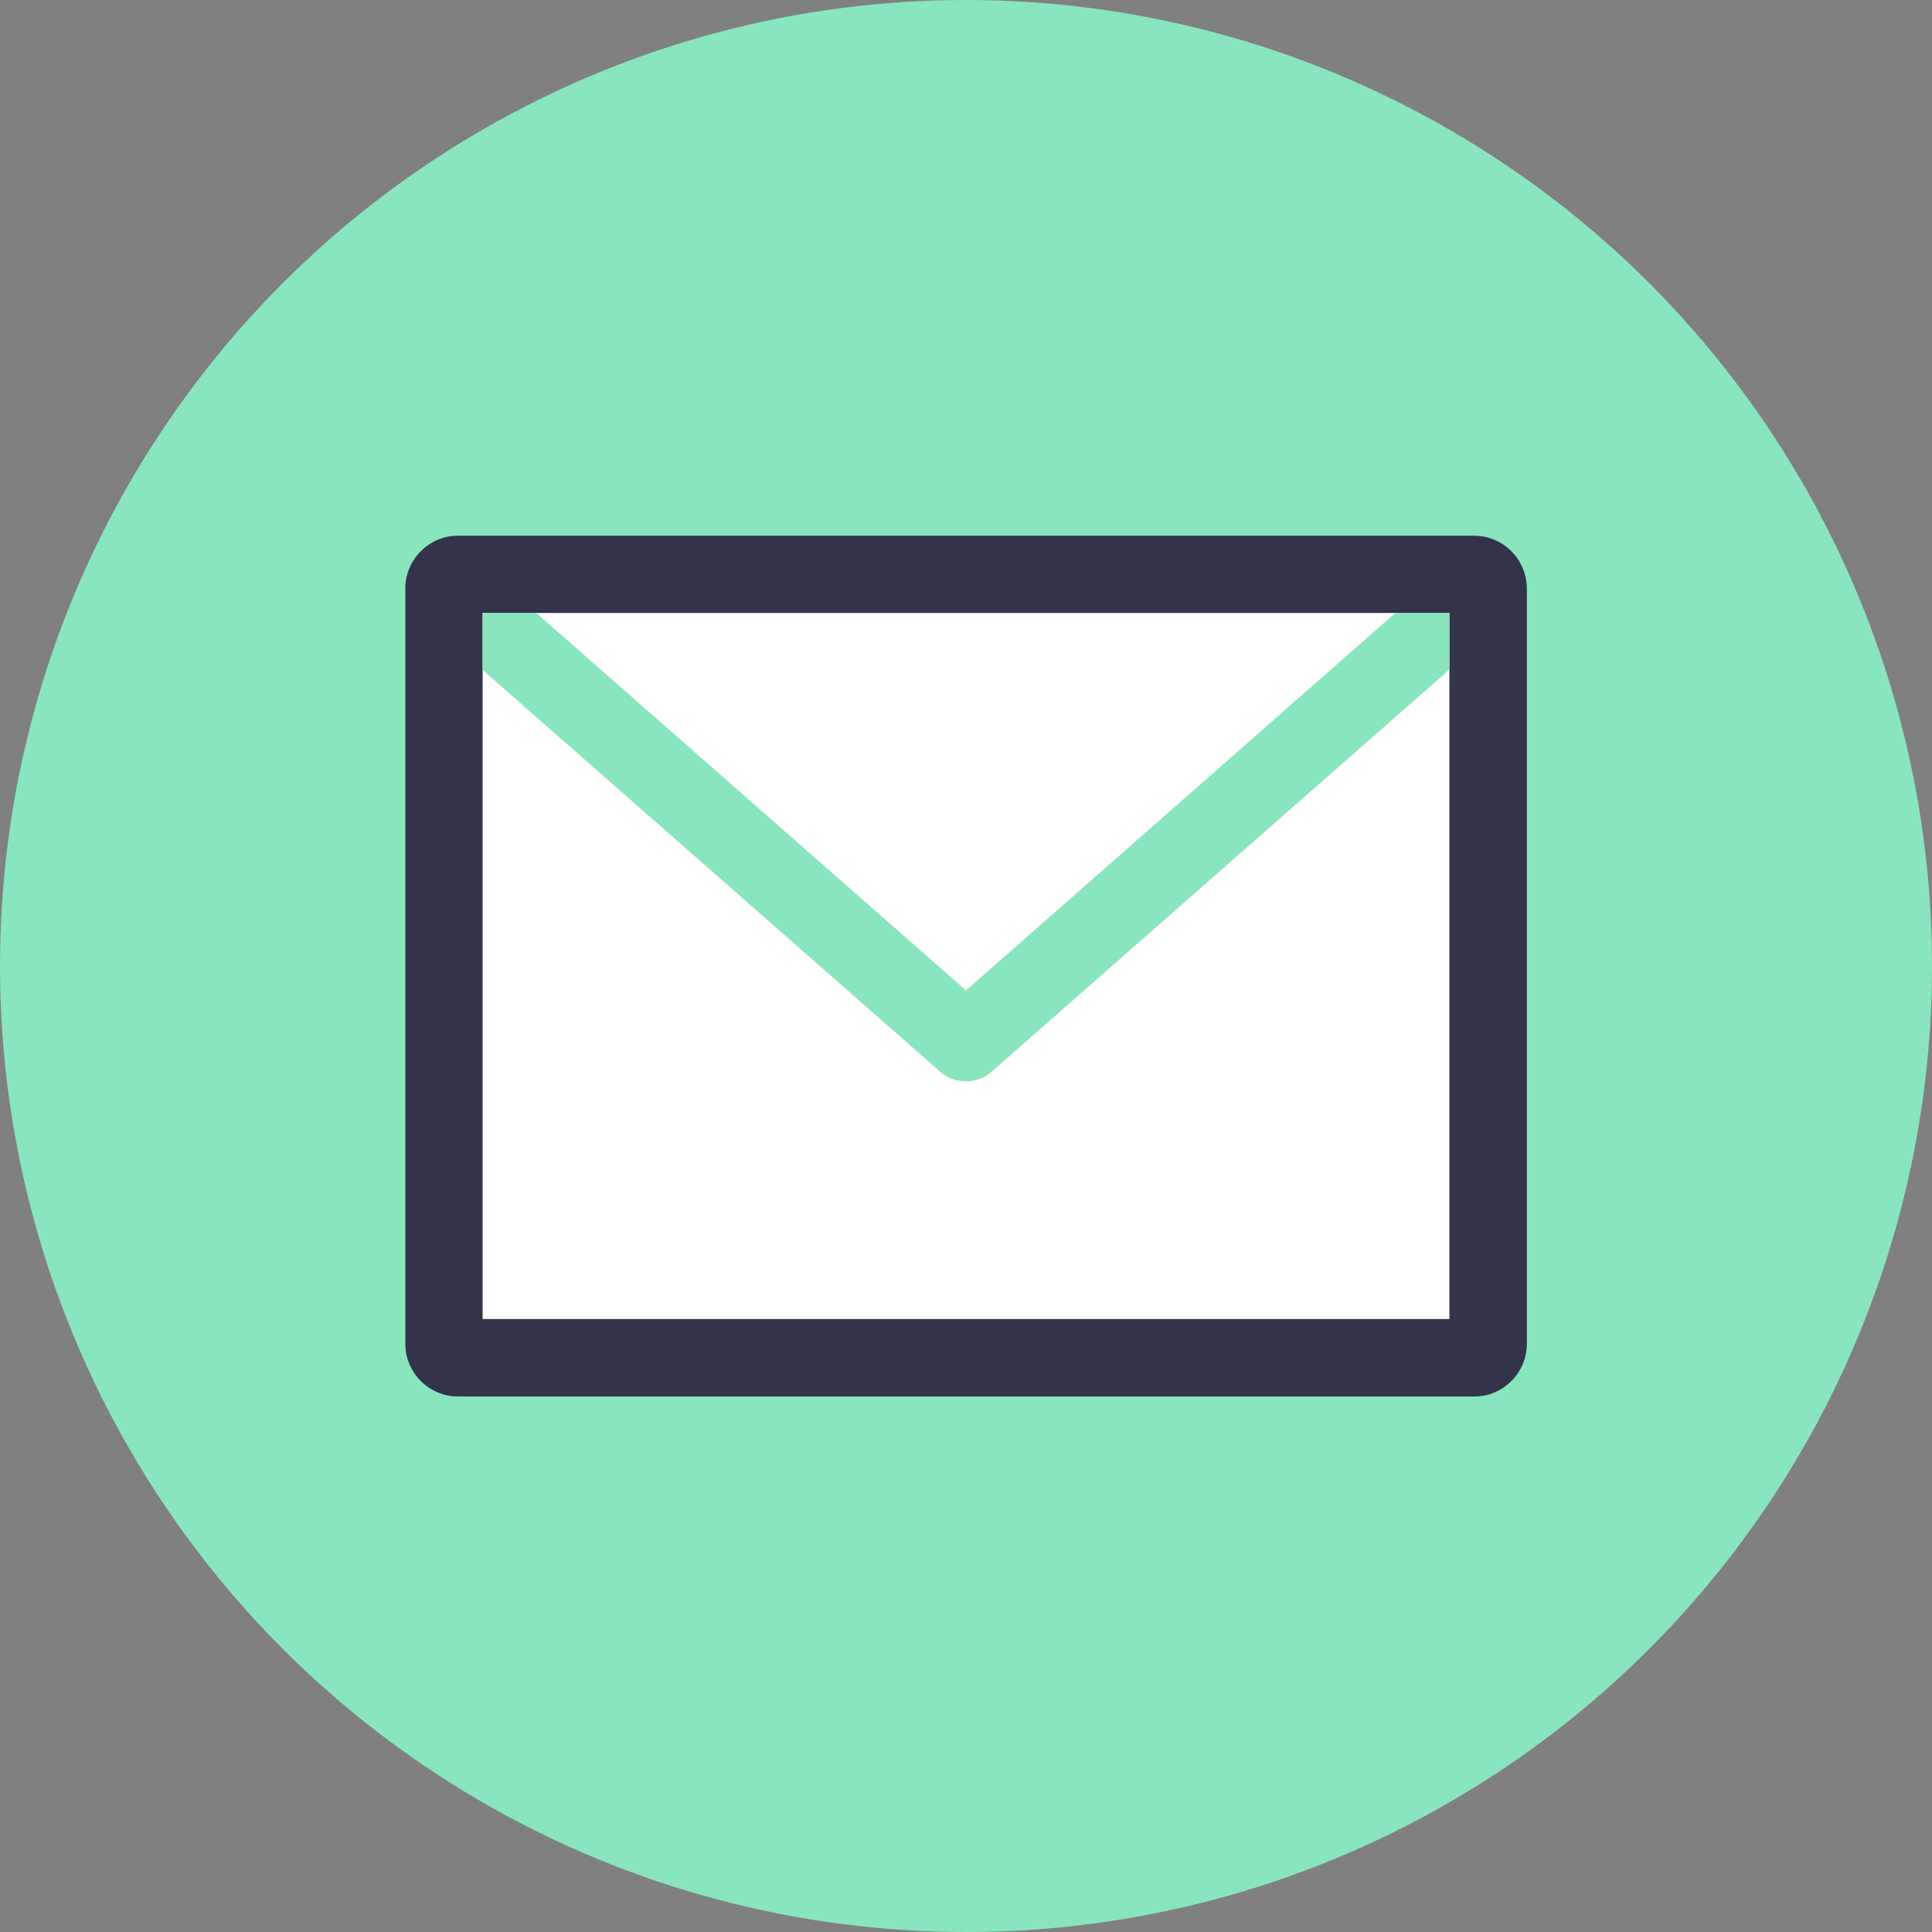 <?xml version="1.0" encoding="utf-8"?>
<!-- Generator: Adobe Illustrator 27.7.0, SVG Export Plug-In . SVG Version: 6.00 Build 0)  -->
<svg version="1.1" id="Layer_1" xmlns="http://www.w3.org/2000/svg" xmlns:xlink="http://www.w3.org/1999/xlink" x="0px" y="0px"
	 viewBox="0 0 990 990" style="enable-background:new 0 0 990 990;" xml:space="preserve">
<rect x="0" y="0" width="990" height="990" fill="#808080" stroke="none"/>
<style type="text/css">
	.st0{fill:#89E5BE;}
	.st1{fill:#33334C;}
	.st2{fill:#FFFFFF;}
</style>
<circle class="st0" cx="495" cy="495" r="495"/>
<g>
	<path class="st1" d="M755.3,274.5H234.7c-14.8,0-27,12.2-27,27v387.1c0,14.9,12.2,27,27,27h520.7c14.8,0,27-12.1,27-27V301.5
		C782.3,286.6,770.2,274.5,755.3,274.5L755.3,274.5z"/>
	<polyline class="st2" points="742.7,314.1 742.7,675.9 247.3,675.9 247.3,314.1 742.7,314.1 	"/>
	<path class="st0" d="M715,314.1L495,507.5L274.8,314.1h-27.5v29.2l234.5,205.9c3.8,3.3,8.6,4.9,13.2,4.9c4.8,0,9.5-1.7,13.2-5
		l234.5-206v-29H715z"/>
</g>
</svg>
